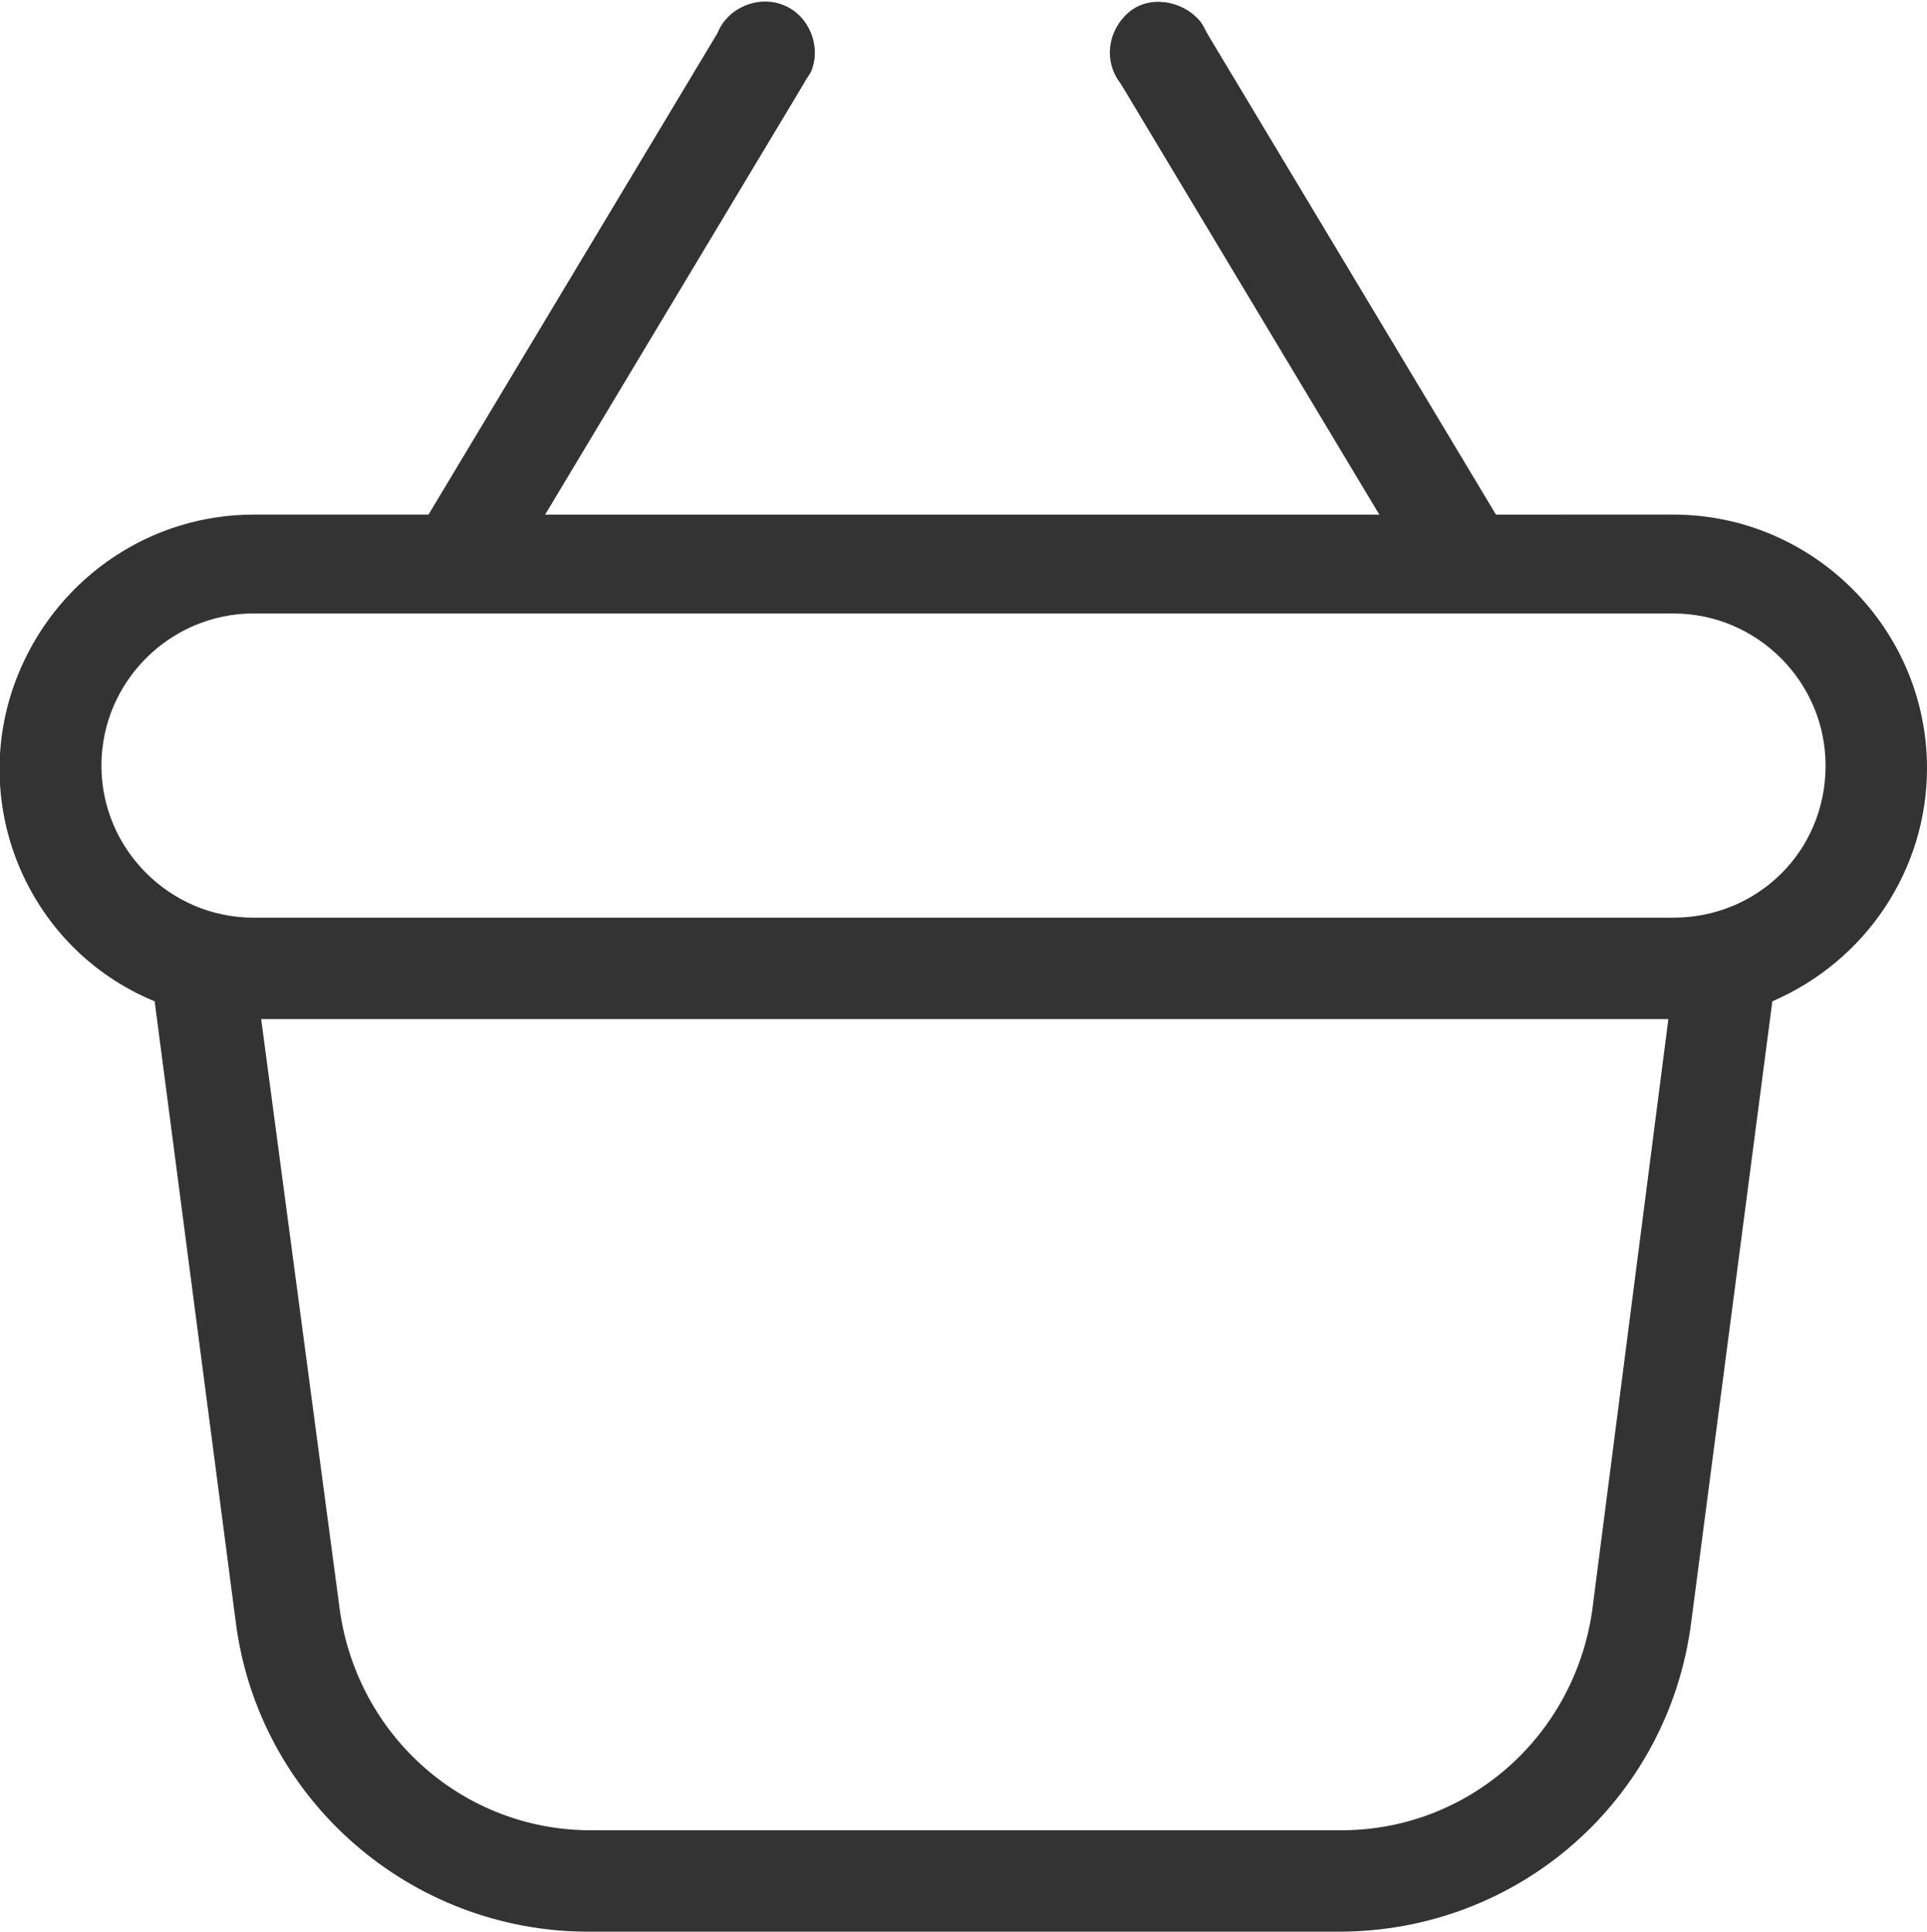 <?xml version="1.0" encoding="utf-8"?>
<!-- Generator: Adobe Illustrator 24.1.2, SVG Export Plug-In . SVG Version: 6.00 Build 0)  -->
<svg version="1.1" id="Layer_1" xmlns="http://www.w3.org/2000/svg" xmlns:xlink="http://www.w3.org/1999/xlink" x="0px" y="0px"
	 viewBox="0 0 76 76.2" style="enable-background:new 0 0 76 76.2;" xml:space="preserve">
<style type="text/css">
	.st0{fill:#333333;}
</style>
<path class="st0" d="M69.9,39.5L66.7,64c-0.9,7-6.8,12.2-13.9,12.2H23.2c-7,0-13-5.2-13.9-12.2L6.1,39.5c-5.1-2.1-7.5-8-5.3-13.1
	c1.6-3.7,5.2-6.1,9.2-6.1h6.9l11.4-19c0.4-1,1.6-1.5,2.6-1.1s1.5,1.6,1.1,2.6c-0.1,0.2-0.2,0.3-0.3,0.5l-10.2,17h32.9l-10.2-17
	c-0.7-0.9-0.5-2.1,0.3-2.8s2.1-0.5,2.8,0.3c0.1,0.1,0.2,0.3,0.3,0.5l11.4,19H66c5.5,0,10,4.5,10,10C76,34.3,73.6,37.9,69.9,39.5z
	 M62.8,63.5l3-23.3H10.3l3.1,23.3c0.7,5,4.9,8.7,9.9,8.7h29.6C57.9,72.2,62.1,68.5,62.8,63.5z M72,30.2c0-3.3-2.7-6-6-6H10
	c-3.3,0-6,2.7-6,6s2.7,6,6,6h56C69.3,36.2,72,33.6,72,30.2z"/>
</svg>
